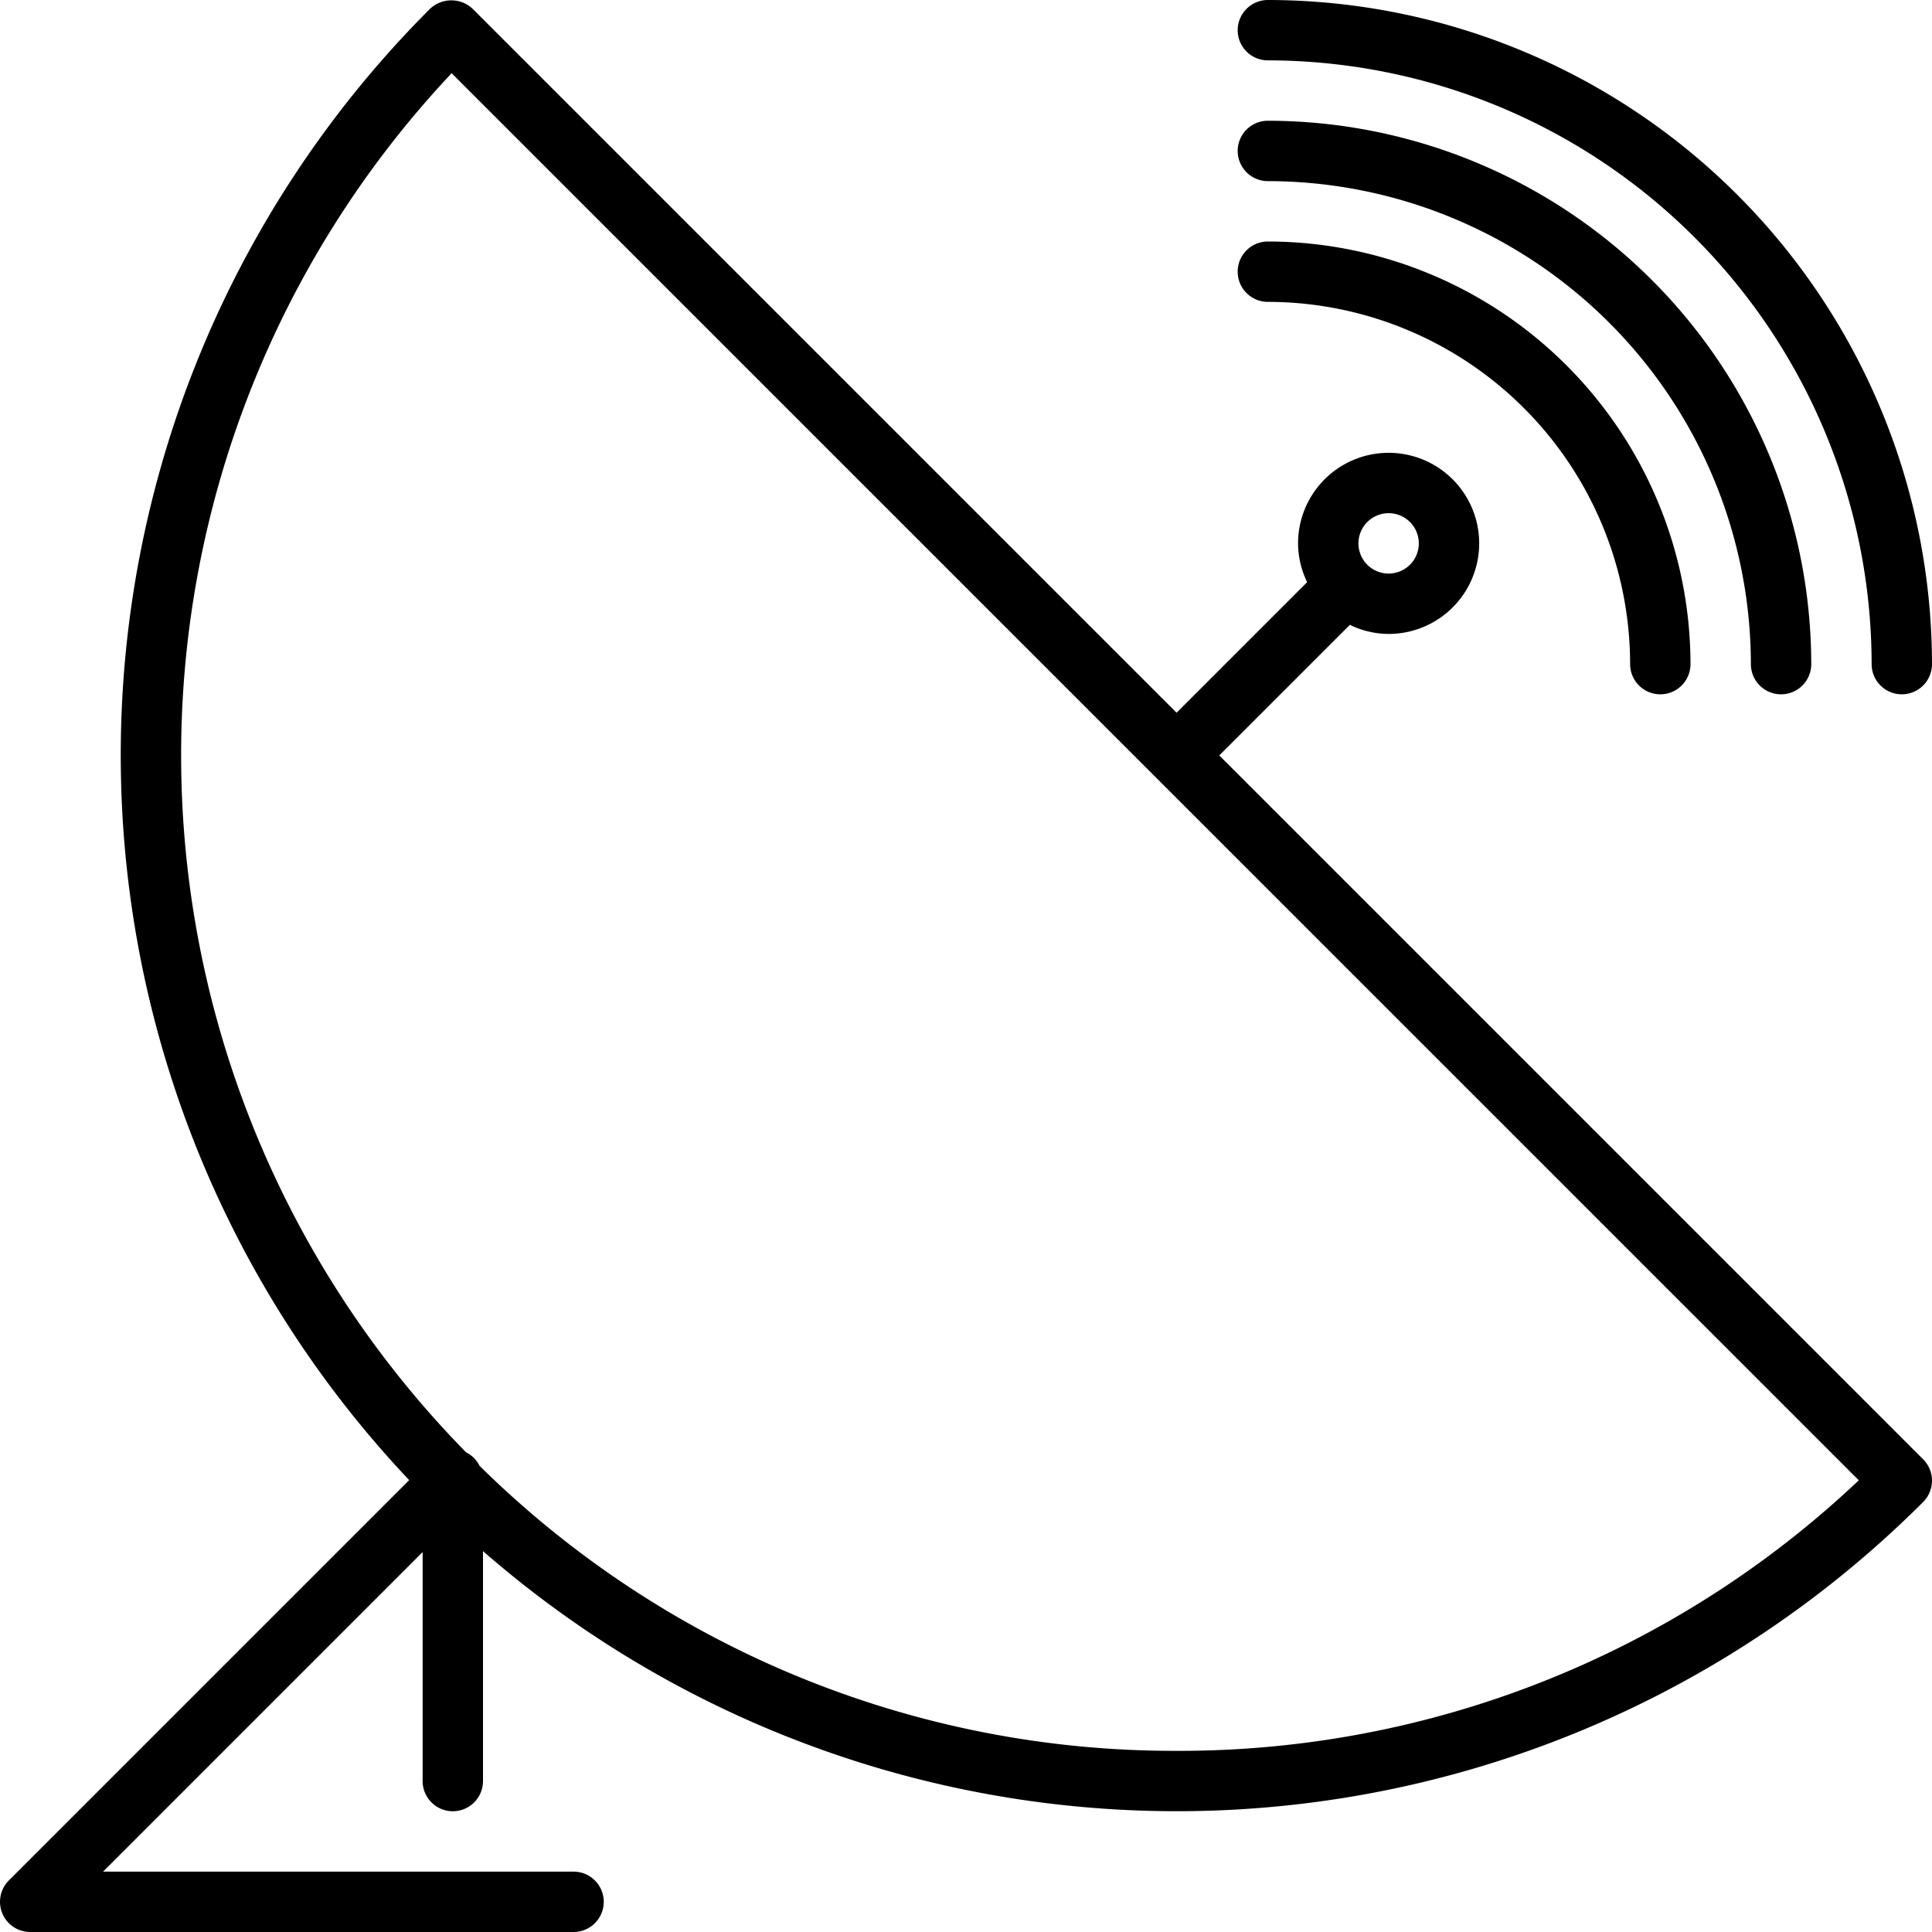 <svg id="Calque_1" data-name="Calque 1" xmlns="http://www.w3.org/2000/svg" width="64" height="64" viewBox="0 0 64 64"><path d="M40.39,25.024,44.707,20.707l.006-.009A2.966,2.966,0,0,0,46,21a3,3,0,1,0-3-3,2.965,2.965,0,0,0,.302,1.287l-.009.006L38.976,23.61,15.658.293a1.029,1.029,0,0,0-1.414,0,34.956,34.956,0,0,0-.689,48.738L.293,62.293A1.0 1,0,0,0,1,64H19a1,1,0,1,0,0-2H3.414L14,51.414V59a1,1,0,1,0,2,0V51.383a34.96,34.96,0,0,0,47.707-1.628 1.0 1,0,0,0,0-1.414ZM46,17a1,1,0,1,1-1,1A1.001,1.001,0,0,1,46,17Zm-7.024,40.999a32.748,32.748,0,0,1-23.091-9.443.986.986,0,0,0-.446-.446A32.964,32.964,0,0,1,14.961,2.425L61.575,49.037A32.738,32.738,0,0,1,38.976,57.999Z"/><path d="M42,2a20.022,20.022,0,0,1,20,20,1,1,0,0,0,2,0,22.025,22.025,0,0,0-22-22,1,1,0,0,0,0,2Z"/><path d="M42,6a16.018,16.018,0,0,1,16,16,1,1,0,0,0,2,0,18.021,18.021,0,0,0-18-18,1,1,0,0,0,0,2Z"/><path d="M42,10a12.013,12.013,0,0,1,12,12,1,1,0,0,0,2,0,14.016,14.016,0,0,0-14-14,1,1,0,0,0,0,2Z"/></svg>